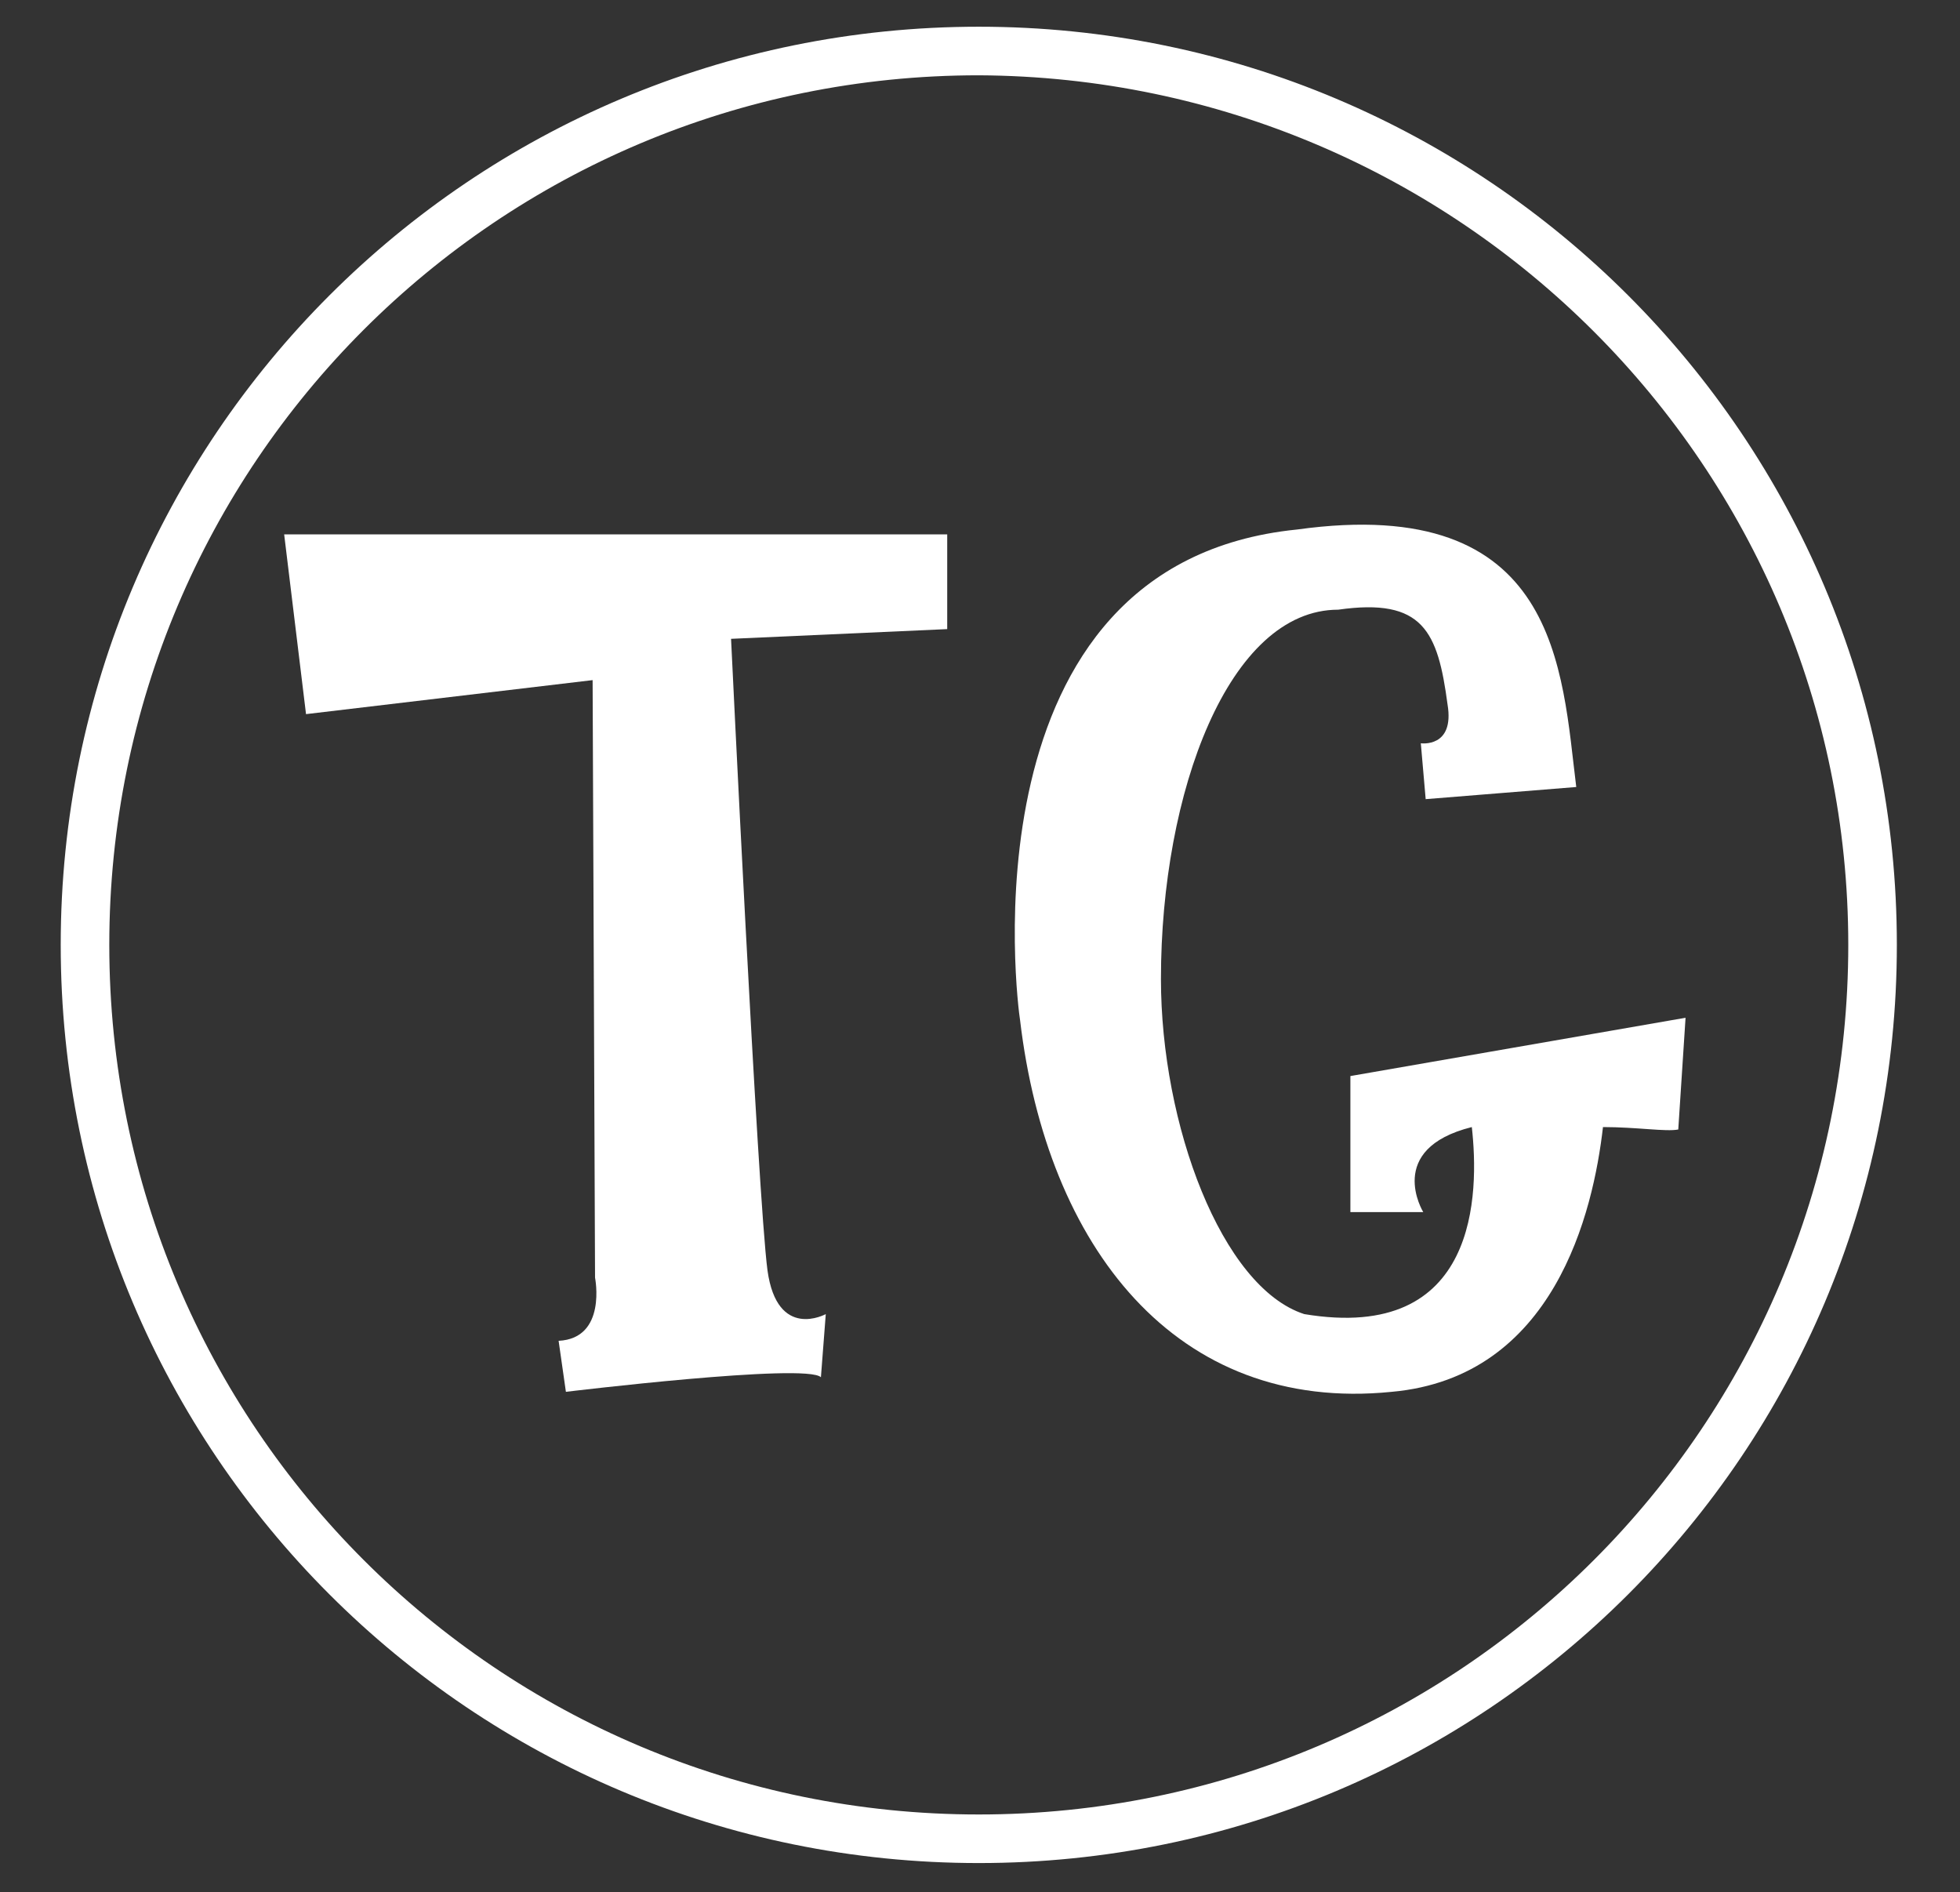 <?xml version="1.0" encoding="UTF-8"?> <svg xmlns="http://www.w3.org/2000/svg" xmlns:xlink="http://www.w3.org/1999/xlink" version="1.1" id="Слой_1" x="0px" y="0px" viewBox="0 0 80.7 77.9" style="enable-background:new 0 0 80.7 77.9;" xml:space="preserve"><rect x="0" y="0" width="80.7" height="77.9" fill="#333333" stroke="none"/> <style type="text/css"> .st0{fill:#FFFFFF;} </style> <path class="st0" d="M40.3,76.7c-20.9,0-37.8-16.9-37.8-37.8S19.4,1.1,40.3,1.1S78.1,18,78.1,38.9l0,0 C78.1,59.8,61.2,76.7,40.3,76.7z M40.3,3.1c-19.8,0-35.8,16-35.8,35.8s16,35.8,35.8,35.8s35.8-16,35.8-35.8l0,0 C76.1,19.2,60.1,3.2,40.3,3.1z"></path> <g> <path class="st0" d="M23,55.2c2-0.1,1.5-2.6,1.5-2.6L24.4,28l-11.8,1.4L11.7,22H39v3.9l-8.9,0.4c0,0,1.1,23,1.5,26 c0.4,2.9,2.4,1.8,2.4,1.8l-0.2,2.6c-0.6-0.6-10.5,0.6-10.5,0.6L23,55.2z"></path> <path class="st0" d="M42,42c-0.1-0.6-2.5-18.8,11.4-20.2c10.8-1.5,10.9,5.8,11.5,10.6l-6.2,0.5l-0.2-2.3c0,0,1.4,0.2,1.1-1.6 c-0.4-3-1-4.4-4.5-3.9c-4.5,0-7.3,7.5-7.3,15.2c0,6,2.5,12.7,5.9,13.8c7.2,1.2,7.2-5,6.9-7.7c-3.6,0.9-2,3.5-2,3.5h-3v-5.6 l13.8-2.4l-0.3,4.6c-0.5,0.1-1.7-0.1-3.1-0.1c-0.4,3.5-2,10.3-8.7,10.9C48.4,58.2,43.1,51.3,42,42z"></path> </g> </svg> 
